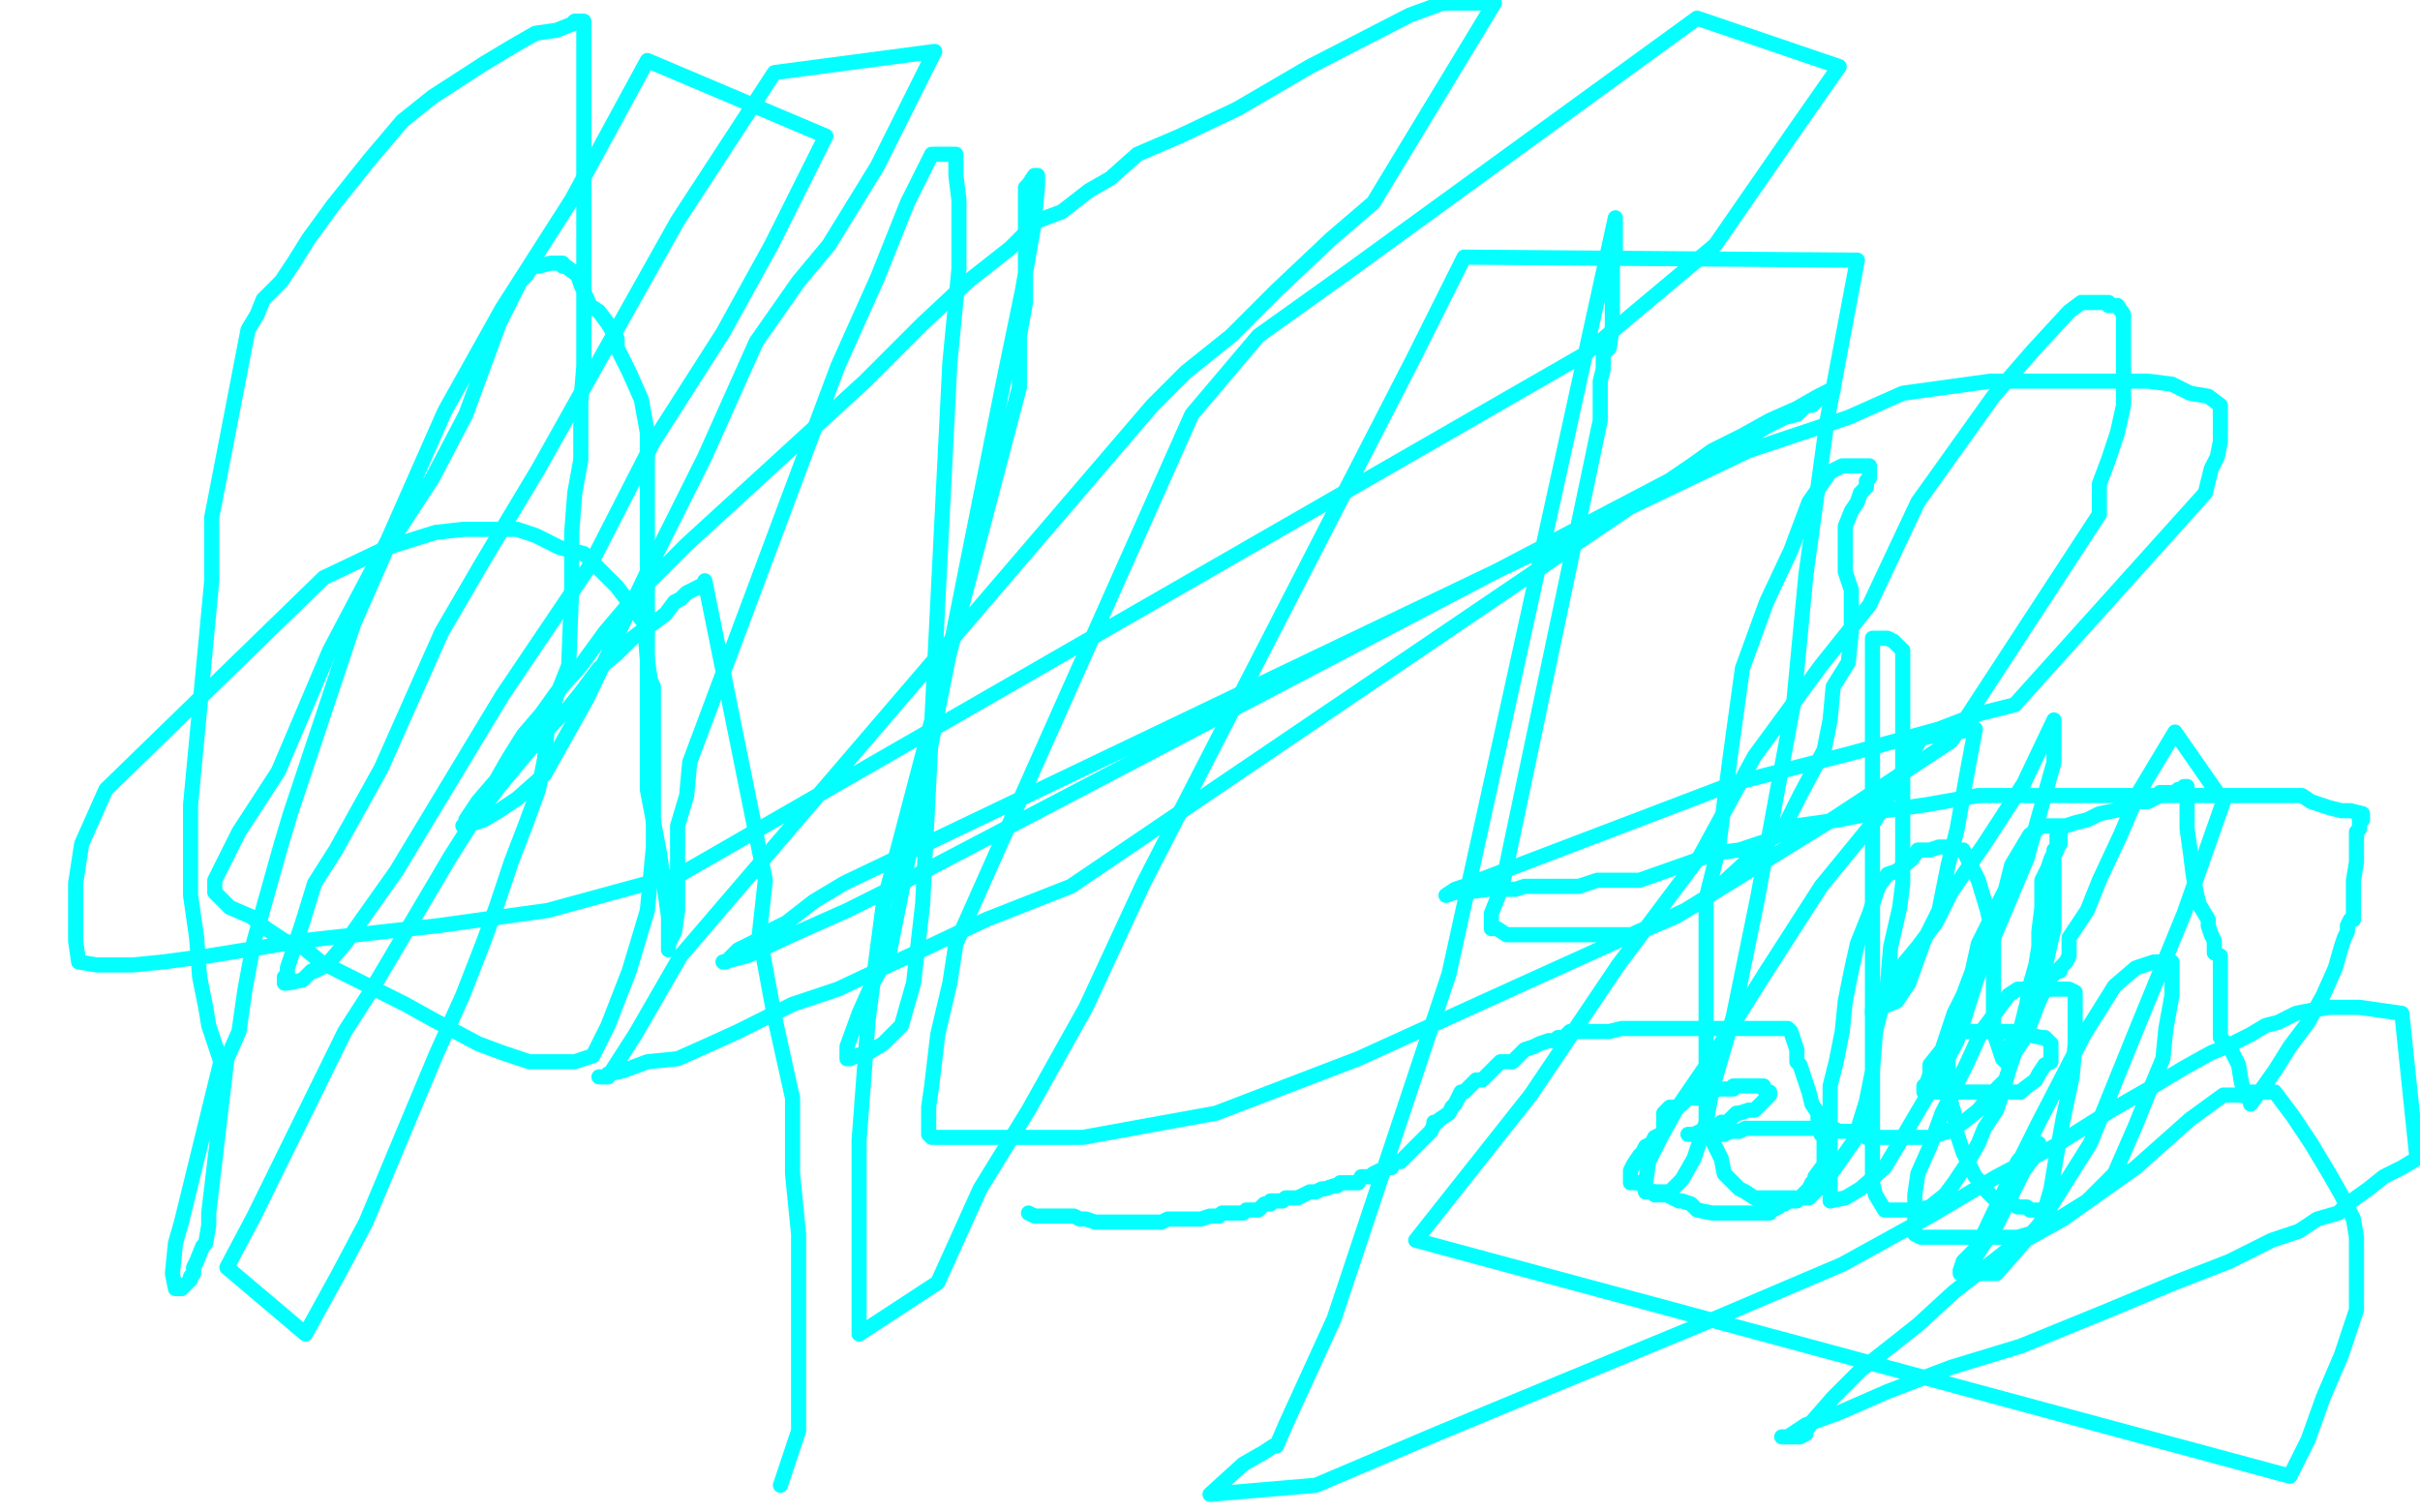 <?xml version="1.0" standalone="no"?>
<!DOCTYPE svg PUBLIC "-//W3C//DTD SVG 1.1//EN"
"http://www.w3.org/Graphics/SVG/1.1/DTD/svg11.dtd">

<svg width="800" height="500" version="1.1" xmlns="http://www.w3.org/2000/svg" xmlns:xlink="http://www.w3.org/1999/xlink" style="stroke-antialiasing: false"><desc>This SVG has been created on https://colorillo.com/</desc><rect x='0' y='0' width='800' height='500' style='fill: rgb(255,255,255); stroke-width:0' /><polyline points="340,401 342,402 342,402 344,402 344,402 344,402 344,402 346,402 346,402 347,402 347,402 348,402 348,402 349,402 349,402 350,402 350,402 351,402 353,402 355,402 357,403 359,403 362,404 363,404 364,404 364,404 365,404 366,404 367,404 369,404 370,404 372,404 373,404 374,404 375,404 378,404 381,404 384,404 386,403 389,403 393,403 395,403 397,403 400,402 402,402 403,402 404,401 404,401 405,401 407,401 408,401 409,401 411,401 412,400 414,400 415,400 416,400 418,398 420,398 420,397 421,397 423,397 424,397 425,396 426,396 428,396 429,396 431,395 433,394 434,394 435,394 437,393 438,393 441,392 442,392 443,391 444,391 445,391 446,391 448,391 449,391 450,389 451,389 452,389 453,389 454,389 454,388 456,387 457,387 458,386 459,386 460,386 460,385 461,384 462,384 463,384 464,383 465,382 466,381 467,380 468,379 469,378 470,377 473,374 474,372 474,371 475,371 476,370 479,368 480,366 481,365 482,363 483,361 484,361 485,360 487,358 488,357 489,357 490,357 492,355 494,353 495,352 496,351 497,351 500,351 503,348 504,347 507,346 509,345 512,344 514,344 515,343 517,343 519,341 520,341 523,341 524,341 525,341 526,341 529,341 532,341 536,340 539,340 544,340 551,340 558,340 564,340 569,340 574,340 577,340 579,340 582,340 583,340 584,340 585,340 586,340 587,340 588,340 589,340 590,340 591,340 592,341 592,341 593,344 594,347 594,348 594,351 595,352 596,355 597,358 598,361 598,361 599,365 601,368 601,371 602,373 602,375 603,376 603,378 603,380 603,381 603,382 603,383 603,384 603,385 600,389 600,390 599,391 598,393 597,394 596,395 596,396 595,396 594,397 594,397 593,397 591,397 590,398 589,398 588,399 586,400 585,400 585,401 584,401 583,401 581,401 580,401 577,401 575,401 574,401 572,401 569,401 566,401 561,400 559,398 556,397 555,397 553,396 551,395 550,395 549,395 547,395 547,394 546,394 544,394 544,393 543,392 542,391 541,391 539,391 539,389 539,388 539,387 540,385 542,382 543,381 543,381 544,379 546,378 547,376 549,375 550,374 550,373 550,372 550,371 550,371 550,370 550,369 550,368 552,366 554,366 554,366 556,365 558,363 559,363 561,363 562,363 562,362 563,362 564,361 566,361 566,361 568,360 569,360 570,360 571,360 572,360 573,360 573,359 574,359 574,359 575,359 576,359 577,359 579,359 580,359 581,359 583,359 583,360 584,361 584,361 585,361 585,362 584,363 583,364 580,367 578,367 575,368 574,368 572,370 571,371 569,371 568,372 567,372 566,373 565,373 564,373 563,374 562,374 560,375 559,375 558,375 559,375 562,375 564,375 566,375 567,375 570,375 572,374 573,374 575,374 577,373 578,373 579,373 582,373 583,373 584,373 585,373 587,373 589,373 592,373 593,373 594,373 595,373 598,373 599,373 601,373 602,373 604,373 606,373 608,374 610,374 613,374 617,376 621,376 625,376 630,376 634,376 638,376 644,374 649,371 654,367 658,362 663,357 666,348 670,342 671,339 674,331 676,327 676,320 678,311 679,307 679,303 679,295 679,292 679,291 679,288 679,286 679,285 679,283 680,281 680,280 680,279 680,278 680,277 680,276 681,274 682,273 683,273 686,272 690,271 694,269 699,268 703,267 707,265 710,265 714,263 714,262 716,262 719,262 720,261 721,261 722,260 723,260 723,262 723,268 723,274 724,281 725,289 726,295 727,299 730,304 730,306 731,309 732,311 732,311 732,312 732,313 732,314 732,315 734,316 734,320 734,323 734,326 734,329 734,331 734,333 734,335 734,338 734,340 734,341 734,342 734,342 734,343 735,344 736,345 737,346 738,348 740,352 741,358 742,361 742,362 744,364 744,365 747,361 752,354 757,346 763,338 768,329 772,320 774,313 775,310 776,308 776,307 776,306 777,304 778,304 778,301 778,294 778,291 779,285 779,281 779,278 779,275 780,274 780,273 780,272 780,271 781,271 781,271 781,269 777,268 774,268 770,267 764,265 761,263 756,263 753,263 750,263 747,263 745,263 743,263 740,263 736,263 733,263 725,263 719,263 712,263 706,263 699,263 693,263 682,263 668,263 654,263 637,266 623,268 608,271 594,273 584,278 575,281 567,282 559,285 542,291 538,291 536,291 534,291 534,291 532,291 528,291 522,293 511,293 504,293 501,294 492,294 484,295 481,295 478,296 481,294 484,293 489,291 573,259 612,249 641,241 654,236 666,233 729,163 731,155 733,151 734,146 734,143 734,141 734,140 734,139 734,136 734,134 730,131 724,130 718,127 710,126 695,126 678,126 658,126 629,130 611,138 578,149 557,159 279,292 269,298 260,305 254,308 250,311 244,314 243,315 240,318 239,318 247,316 262,309 280,301 296,293 563,153 568,150 574,147 584,141 590,138 594,137 595,136 596,135 597,134 599,134 601,132 604,131 604,130 605,130 606,129 605,129 601,131 594,135 585,139 576,144 566,149 559,154 354,293 326,304 307,313 294,319 277,327 262,332 244,341 233,346 224,350 214,351 206,354 201,355 200,356 198,356 201,356 210,342 225,316 381,134 392,123 407,111 422,96 440,79 454,67 494,1 485,1 477,1 466,5 433,22 409,36 390,45 376,51 367,59 360,63 351,70 343,73 334,82 320,93 305,107 286,126 227,180 211,196 200,209 192,220 184,229 179,236 173,243 168,251 164,258 158,265 154,271 154,271 154,272 153,273 154,273 157,272 160,271 165,268 171,264 180,256 194,231 215,187 233,151 250,113 264,93 274,81 290,55 309,17 256,24 224,73 178,155 160,185 146,209 126,254 111,281 104,292 100,305 96,317 95,320 95,321 95,322 94,323 94,324 94,325 95,325 100,324 103,321 104,321 106,320 108,319 114,312 131,288 166,230 195,187 216,146 239,110 255,81 273,45 214,20 189,66 166,102 147,136 128,179 109,215 92,255 79,275 74,285 71,291 71,293 71,295 73,297 76,300 83,303 88,307 94,311 100,313 106,318 116,323 134,332 143,337 158,345 166,348 172,350 175,351 180,351 183,351 184,351 185,351 187,351 190,351 196,349 201,339 208,321 214,301 216,280 216,269 216,252 216,239 216,233 216,227 215,225 214,218 213,206 207,198 204,194 198,188 193,183 185,181 177,177 171,175 167,175 164,175 161,175 159,175 158,175 153,175 144,176 128,181 107,191 35,261 27,279 25,292 25,304 25,311 26,318 32,319 36,319 44,319 54,318 69,316 100,311 145,306 181,301 225,289 524,117 567,81 594,42 608,22 561,6 444,91 416,111 394,137 316,312 314,325 310,342 308,359 307,366 307,371 307,374 307,375 308,376 311,376 314,376 322,376 329,376 344,376 358,376 402,368 449,350 504,325 557,301 604,272 645,245 694,170 694,160 697,152 700,143 702,134 702,126 702,116 702,108 702,106 702,104 700,101 699,101 697,101 697,100 696,100 695,100 692,100 691,100 688,100 684,103 672,116 659,131 634,166 618,200 602,220 580,250 562,283 535,319 506,362 468,410 757,488 763,476 768,462 774,448 777,439 779,433 779,426 779,418 779,409 778,403 774,395 770,388 764,378 758,369 752,361 751,361 748,361 747,361 745,361 744,361 744,361 743,361 743,362 742,362 735,362 724,370 706,386 682,403 664,413 646,427 634,438 615,453 606,462 599,470 597,473 597,474 595,475 594,475 594,475 593,475 592,475 590,475 589,475 591,475 597,471 608,467 624,460 645,452 668,445 695,434 719,424 737,417 751,410 760,407 766,403 773,401 776,398 783,393 788,389 794,386 799,383 794,335 780,333 774,333 770,333 764,334 759,335 753,338 749,339 744,342 740,344 736,346 731,348 722,353 712,359 698,367 679,379 660,389 638,402 609,418 562,438 516,457 475,474 435,491 400,494 411,484 418,480 421,478 422,478 425,471 441,436 460,379 479,322 534,72 534,75 534,76 534,83 533,88 533,99 533,108 532,115 530,117 530,118 530,120 530,122 529,126 529,128 529,131 529,132 529,134 529,136 529,137 529,138 529,139 497,291 495,297 493,302 493,303 493,305 493,306 493,307 495,307 498,309 503,309 509,309 517,309 528,309 540,309 554,303 564,297 576,286 590,273 595,263 603,248 605,238 606,227 611,219 612,209 612,203 612,195 610,189 610,185 610,179 610,174 612,169 614,166 615,163 617,161 617,159 618,158 618,156 618,155 618,154 617,154 614,154 612,154 609,154 605,156 598,166 592,182 584,199 576,221 572,250 568,281 564,297 564,313 564,322 564,334 564,344 564,354 564,362 564,370 565,375 567,379 569,383 570,388 573,391 575,393 577,394 580,396 581,396 583,396 586,396 590,396 594,396 598,396 601,393 606,387 613,377 617,364 619,354 620,341 624,325 625,313 628,300 629,292 629,275 629,266 629,256 629,247 629,237 629,227 629,220 629,217 629,215 626,212 624,211 624,211 623,211 622,211 621,211 619,211 619,215 619,220 619,228 619,237 619,245 619,255 619,271 619,284 619,298 619,316 619,328 619,342 619,356 619,369 619,379 619,386 619,391 620,395 623,400 624,400 625,400 627,400 631,400 634,400 638,399 643,395 646,391 650,385 654,378 656,373 660,367 662,361 664,354 665,349 668,340 670,332 671,326 673,319 674,313 674,308 675,300 675,295 675,291 677,287 678,284 679,282 679,281 681,279 681,277 681,276 681,275 681,274 681,273 679,273 677,273 676,273 675,273 671,276 668,281 665,286 663,294 658,304 654,312 652,321 649,329 646,335 644,341 642,347 638,352 638,355 637,358 636,359 636,360 636,361 637,361 638,361 640,361 642,361 644,361 646,361 648,361 651,361 654,361 659,361 663,361 665,361 668,361 669,360 673,357 674,355 676,352 678,351 678,350 678,347 678,345 676,343 675,343 670,342 667,341 663,341 659,341 655,341 651,341 647,341 645,341 644,341 644,344 644,352 644,361 646,368 647,375 649,381 650,383 653,389 655,391 657,394 659,396 662,397 664,397 667,399 668,399 670,399 671,400 672,400 673,400 674,400 675,400 676,400 678,393 680,381 682,370 685,356 686,345 686,339 686,335 686,332 686,330 686,329 686,328 684,327 684,327 681,327 680,327 677,327 676,327 674,327 671,327 667,327 664,329 655,341 650,352 642,368 638,379 634,388 633,395 633,399 633,402 633,406 633,407 633,408 635,409 640,409 646,409 651,409 658,409 667,409 674,407 682,402 690,397 699,388 706,372 710,362 715,350 716,340 718,329 718,321 718,321 718,320 718,318 717,318 715,318 712,318 706,320 699,326 689,342 674,371 659,401 650,420 660,405 669,387 672,383 674,379 674,378 674,378 673,378 672,378 667,384 662,395 655,411 652,414 649,417 648,420 648,421 648,421 649,421 652,421 660,421 674,405 691,378 706,341 722,302 735,265 719,242 707,262 701,276 694,291 690,301 684,310 684,315 684,316 683,318 681,320 681,321 680,321 679,322 678,323 675,327 674,329 672,332 670,336 668,340 666,343 665,345 664,347 664,349 663,351 662,350 659,341 659,331 659,320 659,310 657,301 654,291 651,285 649,281" style="fill: none; stroke: #03ffff; stroke-width: 5; stroke-linejoin: round; stroke-linecap: round; stroke-antialiasing: false; stroke-antialias: 0; opacity: 1.0"/>
<polyline points="647,281 645,280 644,280 641,280 638,281 634,281 632,284 627,288 624,289 621,293 618,302 614,312 612,321 610,331 609,341 607,351 605,359 605,368 605,379 605,388 605,394 605,396 605,397 610,396 615,393 623,386 629,376 639,359 647,344 654,322 670,284 679,252 679,238 669,259 656,279 645,295 640,305 634,313 629,319 624,327 621,331 619,334 619,335 620,335 622,333 627,331 631,325 636,311 641,301 644,286 647,274 650,257 653,241 635,244 620,271 602,293 584,321 567,348 554,367 549,376 545,384 544,391 544,393 544,394 544,394 546,394 549,394 552,394 556,390 560,383 564,371 566,360 573,336 581,297 588,259 593,232 597,190 604,139 614,86 484,85 467,119 378,292 359,333 340,367 324,393 310,424 284,441 284,409 284,377 287,337 292,299 337,128 337,111 339,100 339,87 339,73 339,65 339,62 340,61 342,58 343,58 343,61 342,73 338,96 332,125 294,315 288,326 284,335 280,346 280,347 280,349 280,350 281,350 283,349 287,348 292,345 298,339 302,325 305,299 314,120 317,89 317,66 316,58 316,56 316,54 316,51 315,51 315,51 314,51 313,51 309,51 308,51 300,67 290,92 277,121 228,252 227,263 224,273 224,280 224,288 224,295 224,301 223,308 221,312 221,314 221,303 218,282 214,261 214,248 214,233 214,213 214,191 214,176 214,165 214,154 214,143 212,132 208,123 206,119 204,115 204,112 201,107 198,103 195,101 192,94 191,91 187,88 186,88 186,87 185,87 184,87 183,87 182,87 178,88 176,88 174,91 172,93 165,107 154,137 143,158 128,181 117,206 96,269 93,279 84,311 81,327 79,341 75,350 69,401 69,405 68,411 67,412 65,417 64,419 64,421 63,422 63,423 62,424 61,425 60,426 58,426 57,421 58,411 60,404 73,351 71,345 69,339 68,333 66,323 65,310 63,296 63,281 63,266 70,192 70,186 70,181 70,176 70,171 82,109 85,104 87,99 93,93 97,87 102,79 110,68 122,53 133,40 143,32 160,21 170,15 177,11 184,10 189,8 190,7 191,7 192,7 193,7 193,8 193,11 193,21 193,39 193,53 193,62 193,71 193,78 193,92 193,115 193,121 192,133 192,144 192,152 190,163 189,176 189,194 188,220 184,230 181,240 180,251 178,261 174,272 169,285 164,300 160,311 153,329 144,349 121,404 112,421 101,441 75,419 84,402 114,341 123,327 136,305 149,283 156,272 165,260 175,248 183,239 188,234 192,229 198,221 204,216 209,211 213,208 216,206 220,203 223,199 225,198 227,196 229,195 231,194 233,193 233,192 253,291 251,309 256,336 262,363 262,388 264,408 264,420 264,430 264,446 264,458 264,473 258,491" style="fill: none; stroke: #03ffff; stroke-width: 5; stroke-linejoin: round; stroke-linecap: round; stroke-antialiasing: false; stroke-antialias: 0; opacity: 1.0"/>
</svg>
